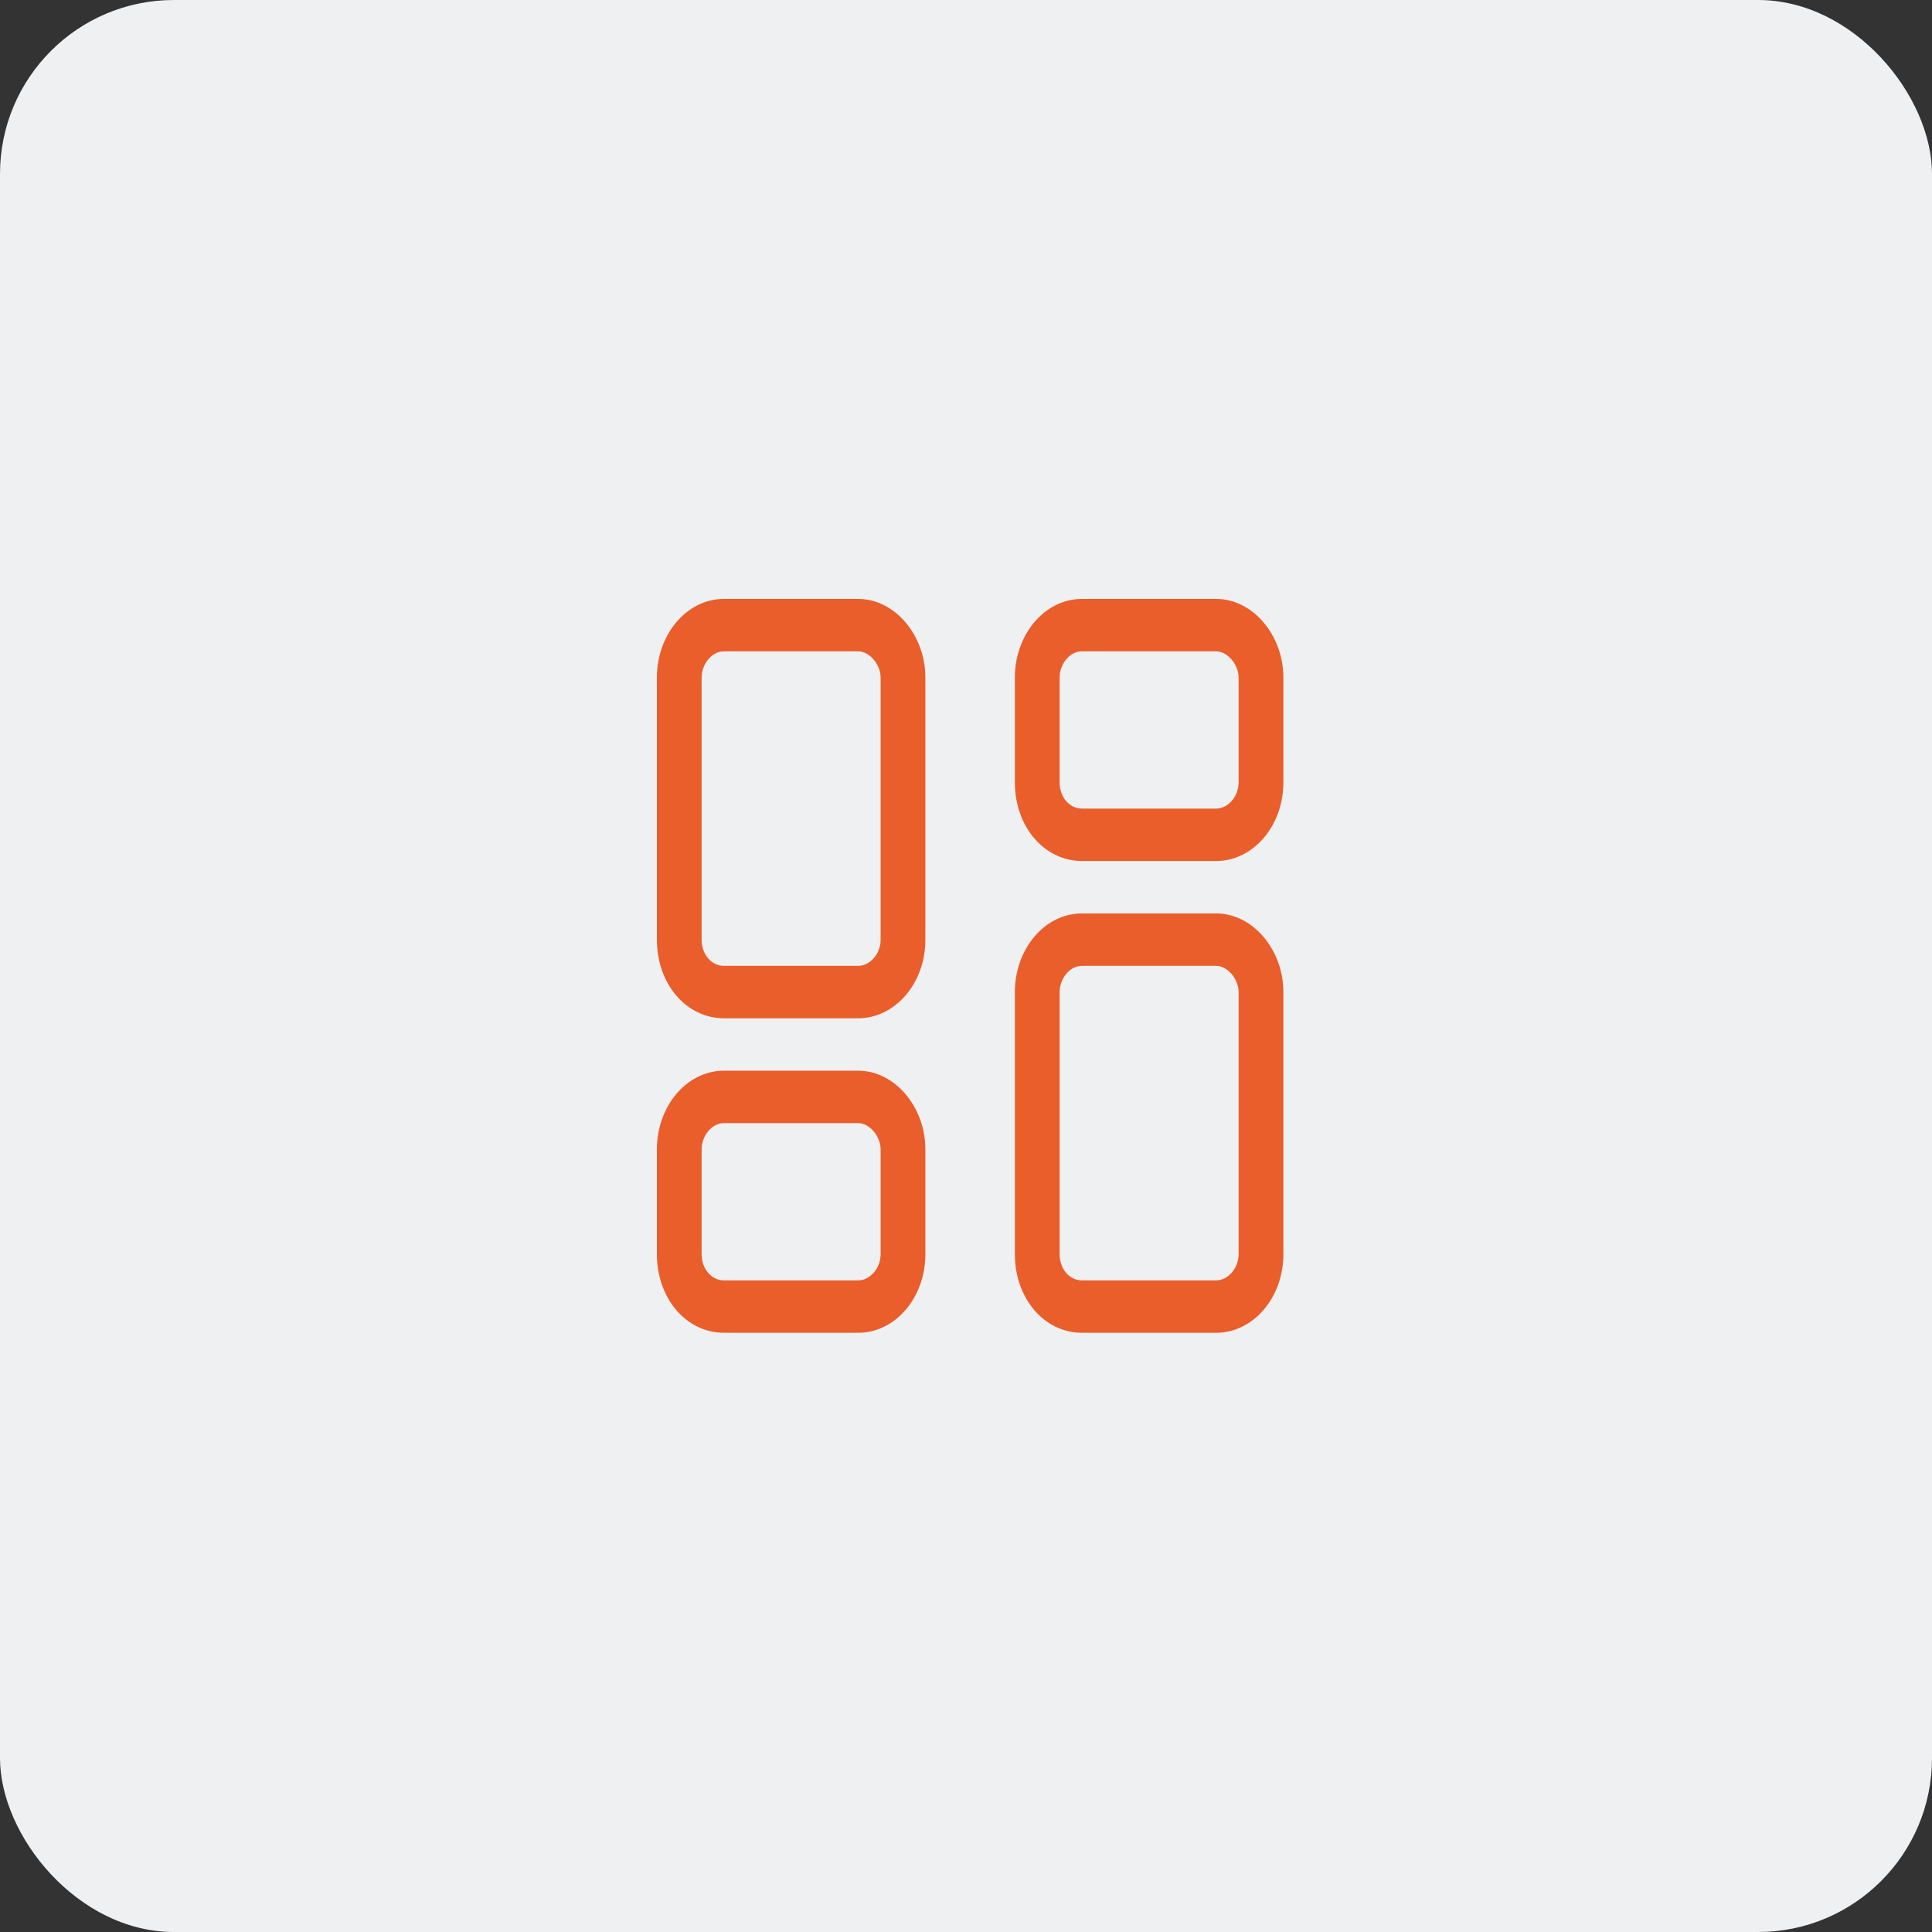 <svg width="100" height="100" viewBox="0 0 100 100" fill="none" xmlns="http://www.w3.org/2000/svg">
<rect x="0" y="0" width="100" height="100" fill="#333333" stroke="none"/>
<rect width="100" height="100" rx="9" fill="#EFF0F2"/>
<path d="M34 35.07C34 32.865 35.52 31 37.474 31H44.423C46.305 31 47.897 32.865 47.897 35.07V48.636C47.897 50.925 46.305 52.706 44.423 52.706H37.474C35.52 52.706 34 50.925 34 48.636V35.07ZM36.316 35.07V48.636C36.316 49.399 36.823 49.993 37.474 49.993H44.423C45.002 49.993 45.581 49.399 45.581 48.636V35.07C45.581 34.392 45.002 33.713 44.423 33.713H37.474C36.823 33.713 36.316 34.392 36.316 35.07ZM52.529 51.349C52.529 49.145 54.049 47.279 56.004 47.279H62.952C64.834 47.279 66.427 49.145 66.427 51.349V64.915C66.427 67.205 64.834 68.985 62.952 68.985H56.004C54.049 68.985 52.529 67.205 52.529 64.915V51.349ZM54.846 51.349V64.915C54.846 65.678 55.352 66.272 56.004 66.272H62.952C63.531 66.272 64.11 65.678 64.11 64.915V51.349C64.11 50.671 63.531 49.993 62.952 49.993H56.004C55.352 49.993 54.846 50.671 54.846 51.349ZM44.423 55.419C46.305 55.419 47.897 57.284 47.897 59.489V64.915C47.897 67.205 46.305 68.985 44.423 68.985H37.474C35.52 68.985 34 67.205 34 64.915V59.489C34 57.284 35.52 55.419 37.474 55.419H44.423ZM44.423 58.132H37.474C36.823 58.132 36.316 58.81 36.316 59.489V64.915C36.316 65.678 36.823 66.272 37.474 66.272H44.423C45.002 66.272 45.581 65.678 45.581 64.915V59.489C45.581 58.81 45.002 58.132 44.423 58.132ZM52.529 35.07C52.529 32.865 54.049 31 56.004 31H62.952C64.834 31 66.427 32.865 66.427 35.07V40.496C66.427 42.786 64.834 44.566 62.952 44.566H56.004C54.049 44.566 52.529 42.786 52.529 40.496V35.07ZM54.846 35.07V40.496C54.846 41.259 55.352 41.853 56.004 41.853H62.952C63.531 41.853 64.11 41.259 64.11 40.496V35.07C64.11 34.392 63.531 33.713 62.952 33.713H56.004C55.352 33.713 54.846 34.392 54.846 35.07Z" fill="#E95E2A"/>
</svg>
